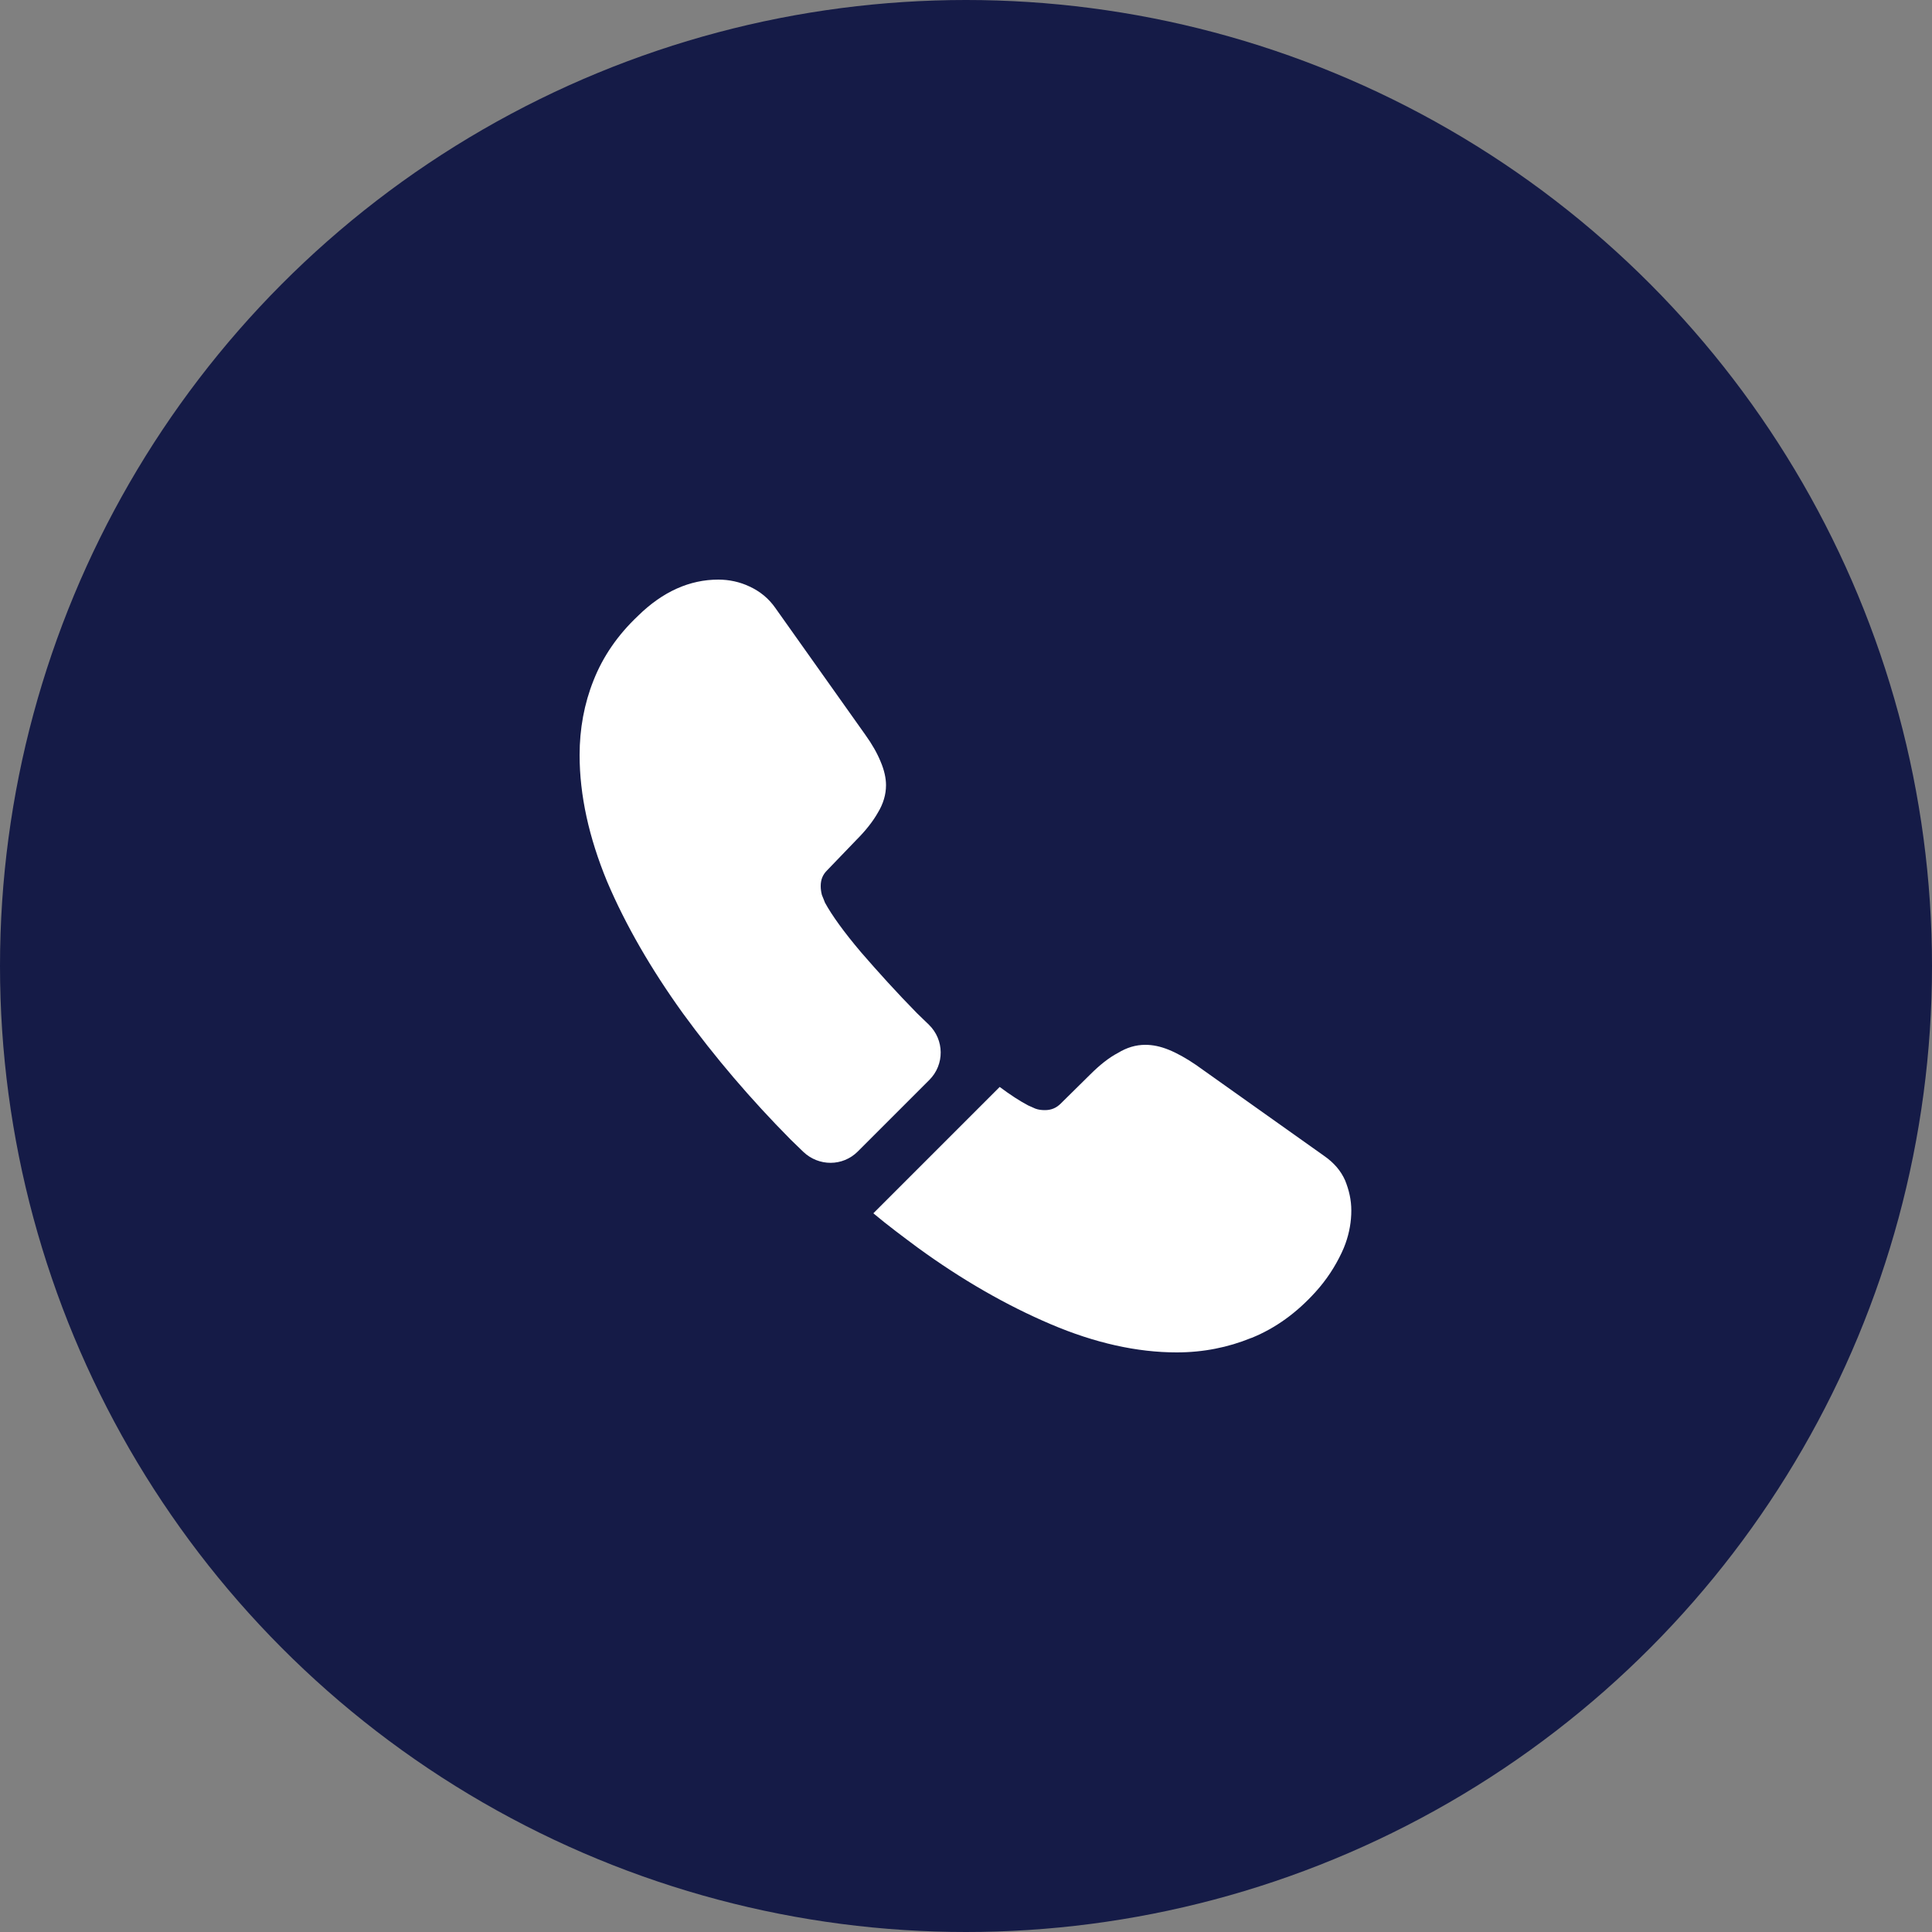 <svg width="50" height="50" viewBox="0 0 50 50" fill="none" xmlns="http://www.w3.org/2000/svg">
<rect x="0" y="0" width="50" height="50" fill="#808080" stroke="none"/>
<circle cx="25" cy="25" r="25" fill="#151B47"/>
<path d="M24.05 27.95L22.2 29.8C21.81 30.19 21.19 30.19 20.79 29.81C20.68 29.7 20.57 29.6 20.46 29.49C19.43 28.45 18.5 27.36 17.67 26.22C16.85 25.08 16.19 23.94 15.71 22.81C15.24 21.67 15 20.58 15 19.54C15 18.86 15.12 18.21 15.36 17.61C15.6 17 15.98 16.44 16.51 15.94C17.15 15.31 17.85 15 18.59 15C18.87 15 19.15 15.06 19.4 15.18C19.66 15.3 19.89 15.48 20.07 15.74L22.39 19.01C22.57 19.26 22.7 19.49 22.79 19.71C22.88 19.92 22.93 20.13 22.93 20.32C22.93 20.56 22.86 20.8 22.72 21.03C22.59 21.26 22.4 21.5 22.16 21.74L21.4 22.53C21.29 22.64 21.24 22.77 21.24 22.93C21.24 23.01 21.25 23.08 21.27 23.16C21.3 23.24 21.33 23.3 21.35 23.36C21.53 23.69 21.84 24.12 22.28 24.64C22.73 25.16 23.21 25.69 23.73 26.22C23.83 26.32 23.94 26.42 24.04 26.52C24.44 26.91 24.45 27.55 24.05 27.95Z" fill="white"/>
<path d="M34.972 31.33C34.972 31.61 34.922 31.9 34.822 32.18C34.792 32.26 34.762 32.34 34.722 32.42C34.552 32.78 34.332 33.12 34.042 33.44C33.552 33.98 33.012 34.37 32.402 34.62C32.392 34.62 32.382 34.63 32.372 34.63C31.782 34.87 31.142 35 30.452 35C29.432 35 28.342 34.76 27.192 34.27C26.042 33.78 24.892 33.12 23.752 32.29C23.362 32 22.972 31.71 22.602 31.4L25.872 28.13C26.152 28.34 26.402 28.5 26.612 28.61C26.662 28.63 26.722 28.66 26.792 28.69C26.872 28.72 26.952 28.73 27.042 28.73C27.212 28.73 27.342 28.67 27.452 28.56L28.212 27.81C28.462 27.56 28.702 27.37 28.932 27.25C29.162 27.11 29.392 27.04 29.642 27.04C29.832 27.04 30.032 27.08 30.252 27.17C30.472 27.26 30.702 27.39 30.952 27.56L34.262 29.91C34.522 30.09 34.702 30.3 34.812 30.55C34.912 30.8 34.972 31.05 34.972 31.33Z" fill="white"/>
</svg>
